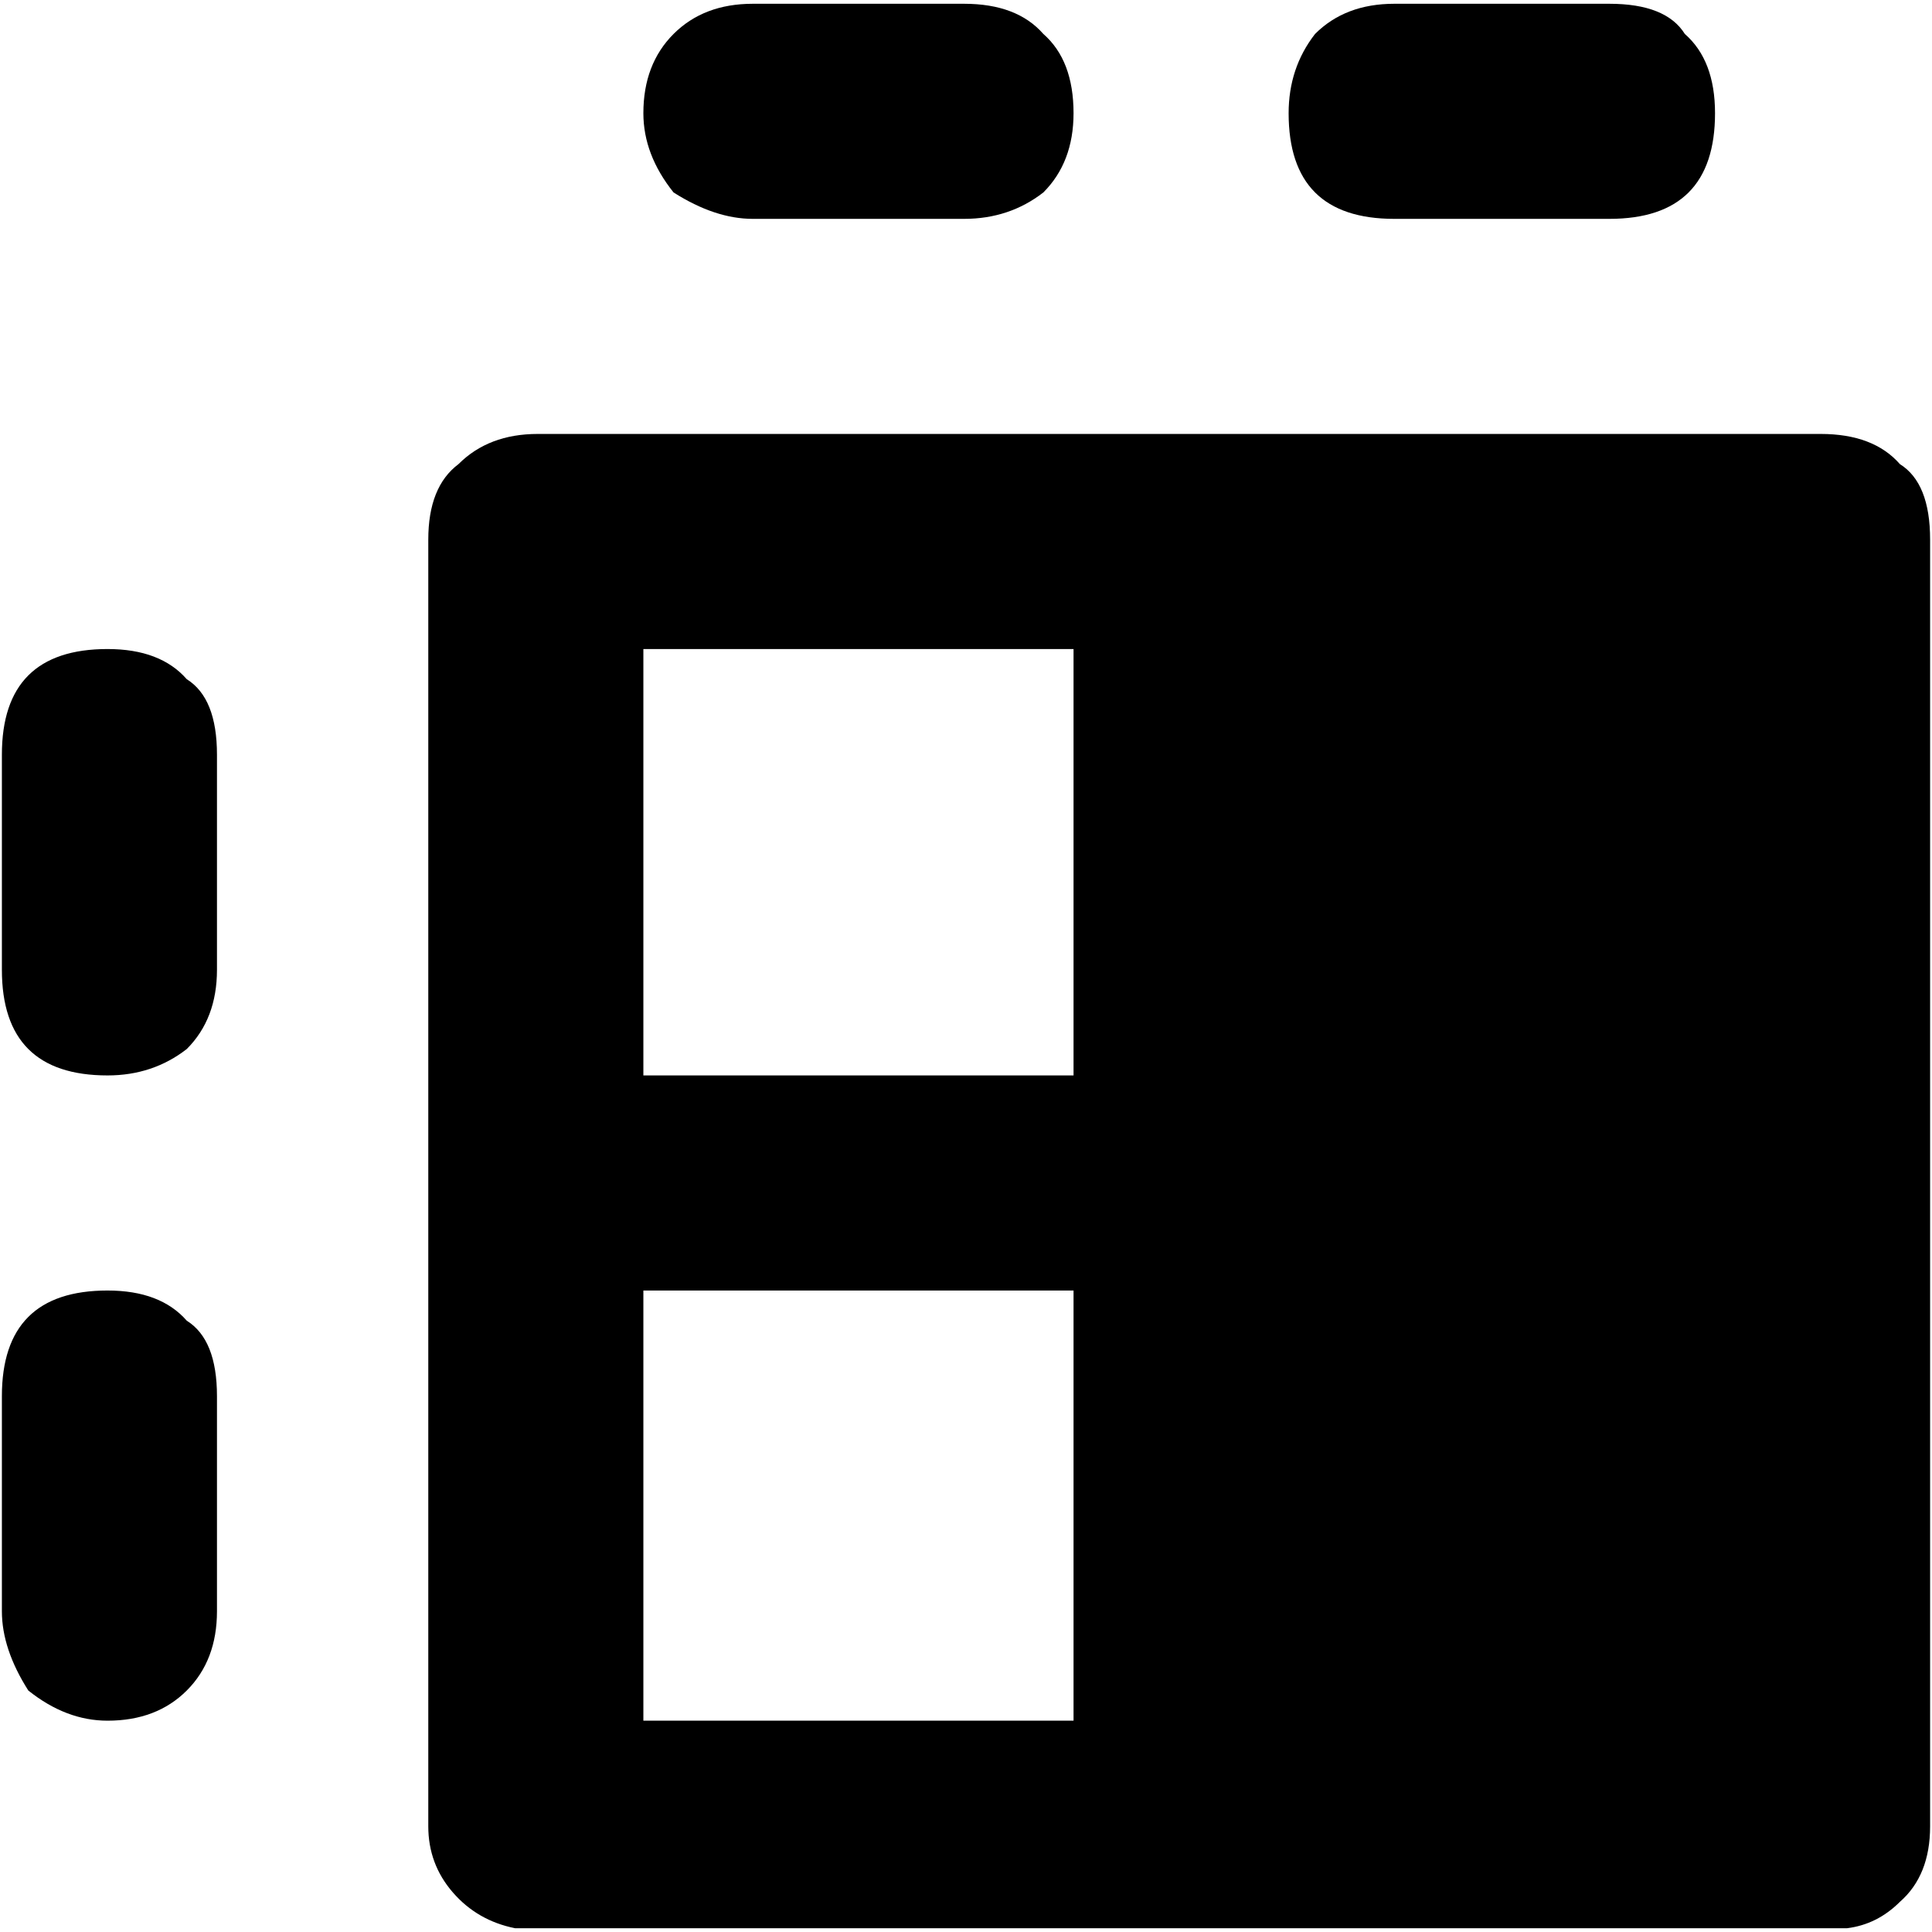 <svg xmlns="http://www.w3.org/2000/svg" viewBox="0 0 512 512">
	<path d="M284.5 342h-114v114h114V342zm0-170h-114v113h114V172zm-256 284q-11 0-21-8-7-11-7-21v-57q0-28 28-28 14 0 21 8 8 5 8 20v57q0 13-8 21t-21 8zm21-276q8 5 8 20v57q0 13-8 21-9 7-21 7-28 0-28-28v-57q0-28 28-28 14 0 21 8zm454-57q8 5 8 20v341q0 13-8 20-6 6-14 7h-353q-10-2-16.5-9.5t-6.5-17.5V143q0-14 8-20 8-8 21-8h340q14 0 21 8zM255.5 1q14 0 21 8 8 7 8 21 0 13-8 21-9 7-21 7h-56q-10 0-21-7-8-10-8-21 0-13 8-21t21-8h56zm171 0q15 0 20 8 8 7 8 21 0 28-28 28h-57q-28 0-28-28 0-12 7-21 8-8 21-8h57z"/>
</svg>